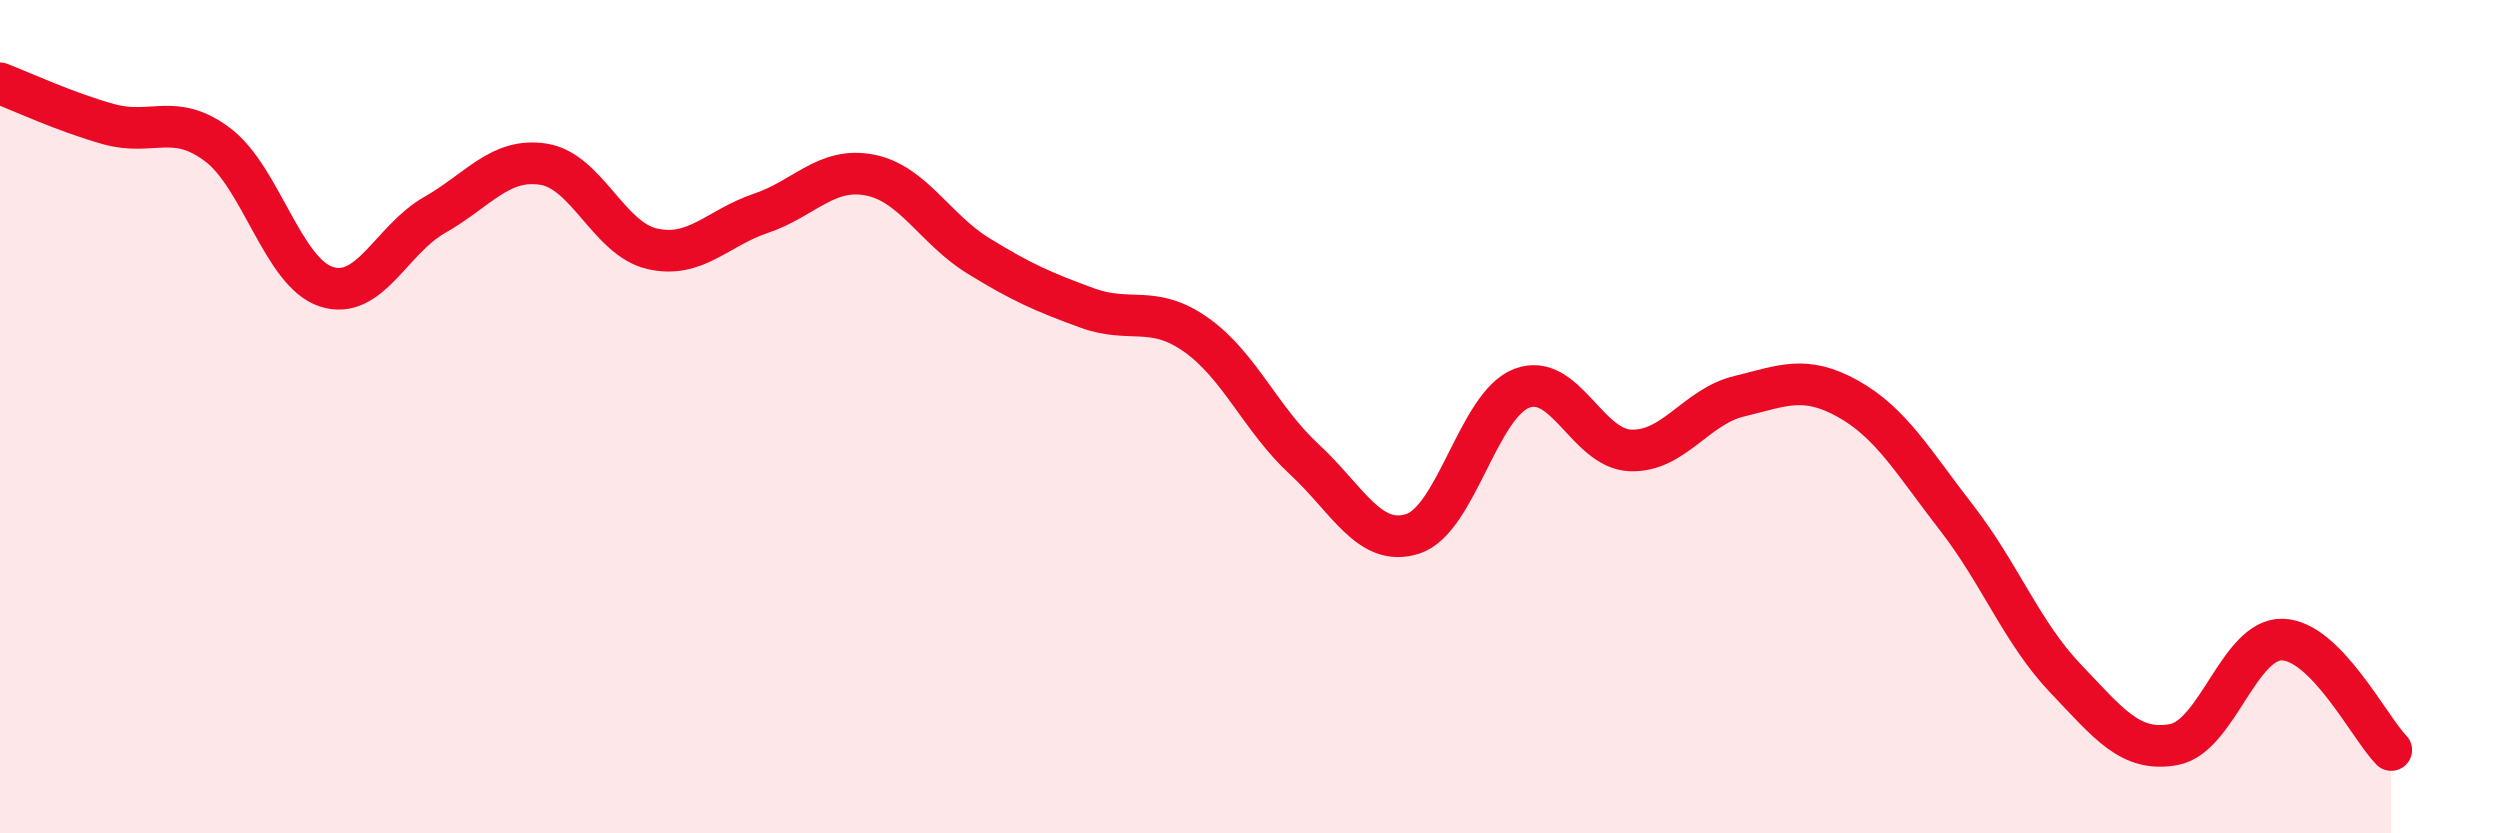 
    <svg width="60" height="20" viewBox="0 0 60 20" xmlns="http://www.w3.org/2000/svg">
      <path
        d="M 0,2 C 0.52,2.2 1.57,2.69 2.61,2.98 C 3.65,3.27 4.18,2.69 5.22,3.47 C 6.26,4.25 6.79,6.54 7.83,6.88 C 8.87,7.22 9.39,5.75 10.43,5.16 C 11.47,4.57 12,3.78 13.04,3.94 C 14.08,4.1 14.61,5.73 15.65,5.97 C 16.69,6.21 17.22,5.47 18.26,5.12 C 19.3,4.77 19.83,4 20.87,4.2 C 21.91,4.4 22.44,5.5 23.48,6.14 C 24.52,6.78 25.05,7.01 26.09,7.39 C 27.13,7.77 27.66,7.3 28.7,8.03 C 29.74,8.76 30.26,10.06 31.3,11.02 C 32.34,11.98 32.87,13.15 33.91,12.81 C 34.95,12.47 35.48,9.72 36.52,9.32 C 37.56,8.92 38.09,10.77 39.13,10.81 C 40.17,10.85 40.7,9.76 41.74,9.51 C 42.78,9.26 43.31,8.99 44.35,9.57 C 45.39,10.15 45.92,11.09 46.96,12.43 C 48,13.77 48.53,15.19 49.57,16.28 C 50.61,17.37 51.13,18.06 52.17,17.87 C 53.21,17.68 53.74,15.32 54.78,15.35 C 55.82,15.38 56.87,17.47 57.39,18L57.39 20L0 20Z"
        fill="#EB0A25"
        opacity="0.1"
        stroke-linecap="round"
        stroke-linejoin="round"
      />
      <path
        d="M 0,2 C 0.52,2.2 1.57,2.69 2.61,2.98 C 3.65,3.27 4.18,2.69 5.22,3.47 C 6.26,4.25 6.79,6.54 7.83,6.88 C 8.87,7.22 9.39,5.75 10.43,5.16 C 11.47,4.57 12,3.78 13.04,3.94 C 14.08,4.1 14.61,5.73 15.65,5.97 C 16.69,6.21 17.22,5.47 18.26,5.12 C 19.3,4.77 19.83,4 20.87,4.2 C 21.91,4.4 22.44,5.5 23.48,6.14 C 24.52,6.78 25.05,7.01 26.09,7.39 C 27.13,7.77 27.66,7.3 28.7,8.03 C 29.74,8.76 30.26,10.06 31.3,11.02 C 32.34,11.98 32.87,13.15 33.91,12.81 C 34.95,12.47 35.48,9.72 36.52,9.32 C 37.56,8.92 38.09,10.77 39.13,10.81 C 40.17,10.85 40.7,9.76 41.74,9.51 C 42.78,9.26 43.31,8.99 44.35,9.57 C 45.39,10.15 45.92,11.09 46.96,12.43 C 48,13.77 48.53,15.19 49.57,16.28 C 50.61,17.37 51.13,18.06 52.17,17.87 C 53.21,17.68 53.74,15.32 54.78,15.35 C 55.82,15.38 56.87,17.47 57.39,18"
        stroke="#EB0A25"
        stroke-width="1"
        fill="none"
        stroke-linecap="round"
        stroke-linejoin="round"
      />
    </svg>
  